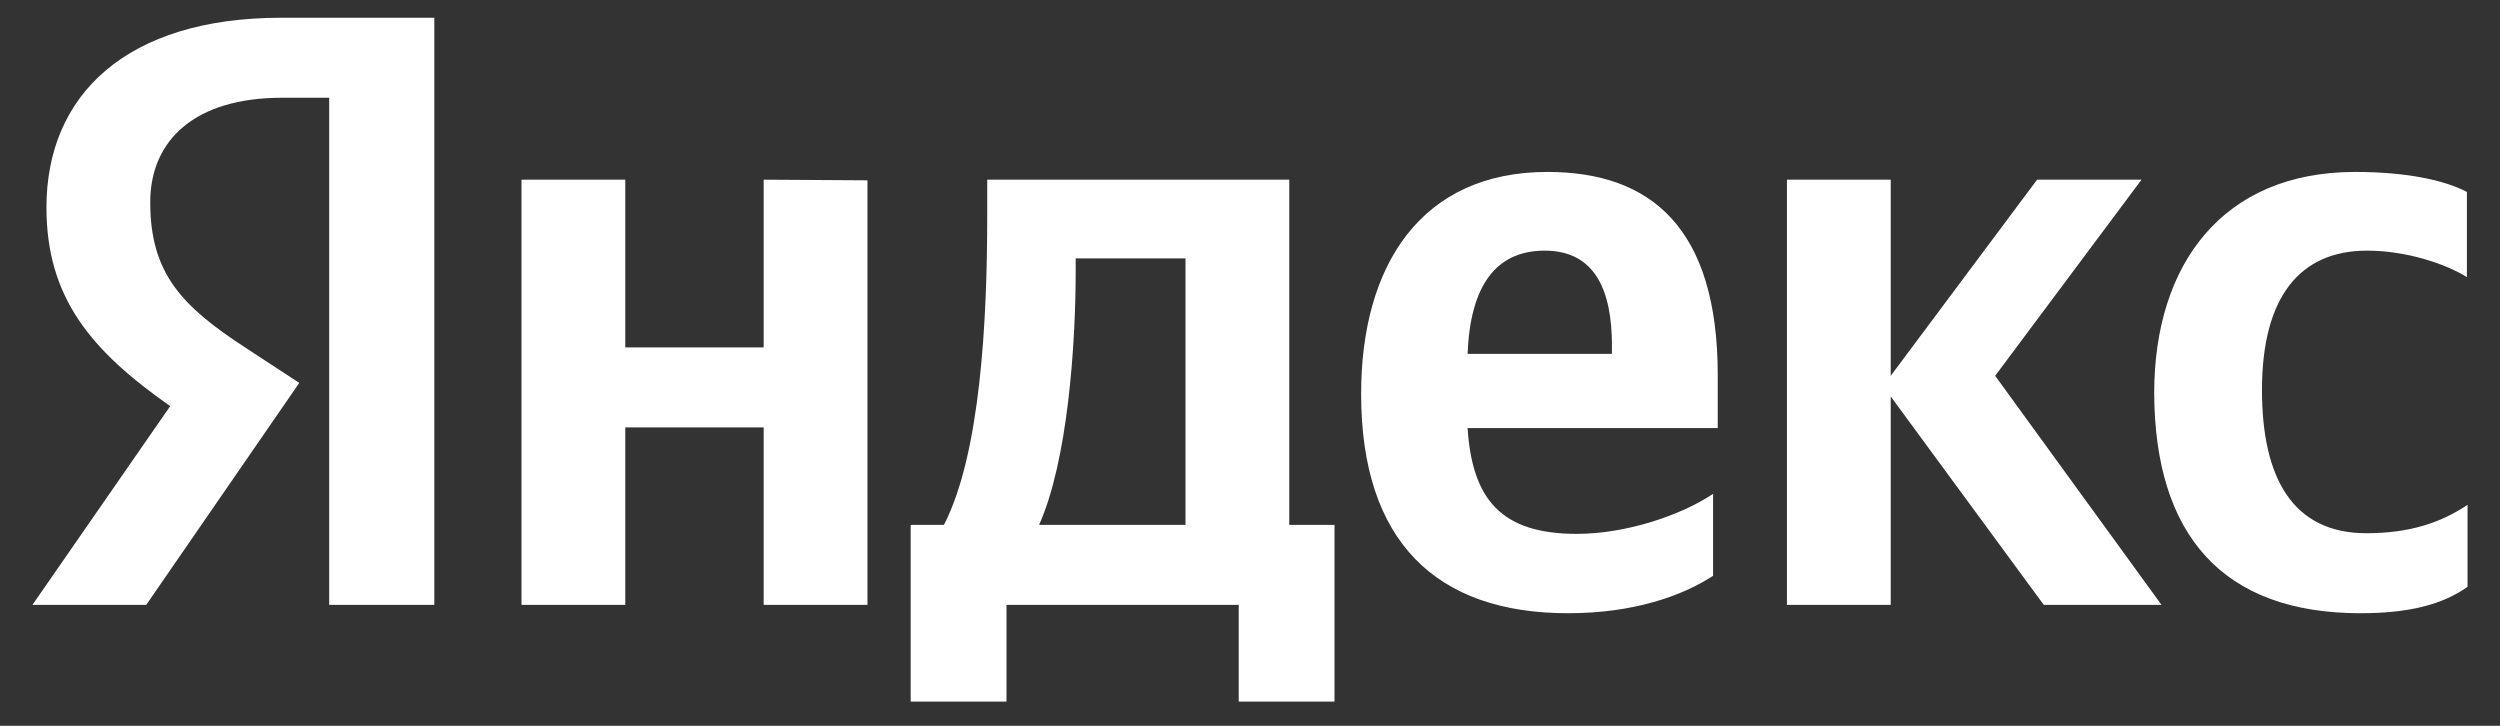 <svg width="62" height="18" viewBox="0 0 62 18" fill="none" xmlns="http://www.w3.org/2000/svg">
<rect x="0" y="0" width="62" height="18" fill="#333333" stroke="none"/>
<path d="M58.539 15.208C59.727 15.208 60.568 15 61.195 14.552V12.52C60.552 12.952 59.776 13.224 58.687 13.224C56.856 13.224 56.097 11.848 56.097 9.672C56.097 7.384 57.021 6.216 58.704 6.216C59.694 6.216 60.667 6.552 61.179 6.872V4.76C60.634 4.472 59.694 4.264 58.407 4.264C55.123 4.264 53.424 6.552 53.424 9.752C53.44 13.256 55.107 15.208 58.539 15.208ZM42.484 14.28V12.248C41.692 12.776 40.339 13.24 39.102 13.24C37.221 13.24 36.511 12.376 36.396 10.616H42.6V9.304C42.6 5.64 40.933 4.264 38.376 4.264C35.241 4.264 33.756 6.584 33.756 9.768C33.756 13.432 35.62 15.208 38.887 15.208C40.521 15.208 41.725 14.776 42.484 14.28ZM18.939 4.456V8.616H15.507V4.456H12.933V15H15.507V10.6H18.939V15H21.513V4.472L18.939 4.456ZM33.112 13.016H31.974V4.456H24.483V5.352C24.483 7.928 24.318 11.256 23.41 13.016H22.585V17.4H24.961V15H30.72V17.4H33.096V13.016H33.112ZM50.685 15H53.605L49.48 9.32L53.11 4.456H50.52L46.89 9.32V4.456H44.316V15H46.89V9.832L50.685 15ZM38.31 6.216C39.58 6.216 39.976 7.24 39.976 8.568V8.776H36.396C36.462 7.096 37.089 6.216 38.31 6.216ZM29.4 13.016H25.77C26.479 11.432 26.677 8.552 26.677 6.728V6.408H29.4V13.016Z" fill="white"/>
<path d="M8.164 15H10.771V0.44H6.976C3.148 0.44 1.152 2.344 1.152 5.144C1.152 7.384 2.257 8.696 4.221 10.072L0.805 15H3.627L7.422 9.496L6.102 8.632C4.501 7.592 3.726 6.776 3.726 5.016C3.726 3.464 4.848 2.424 6.993 2.424H8.164V15Z" fill="white"/>
</svg>
